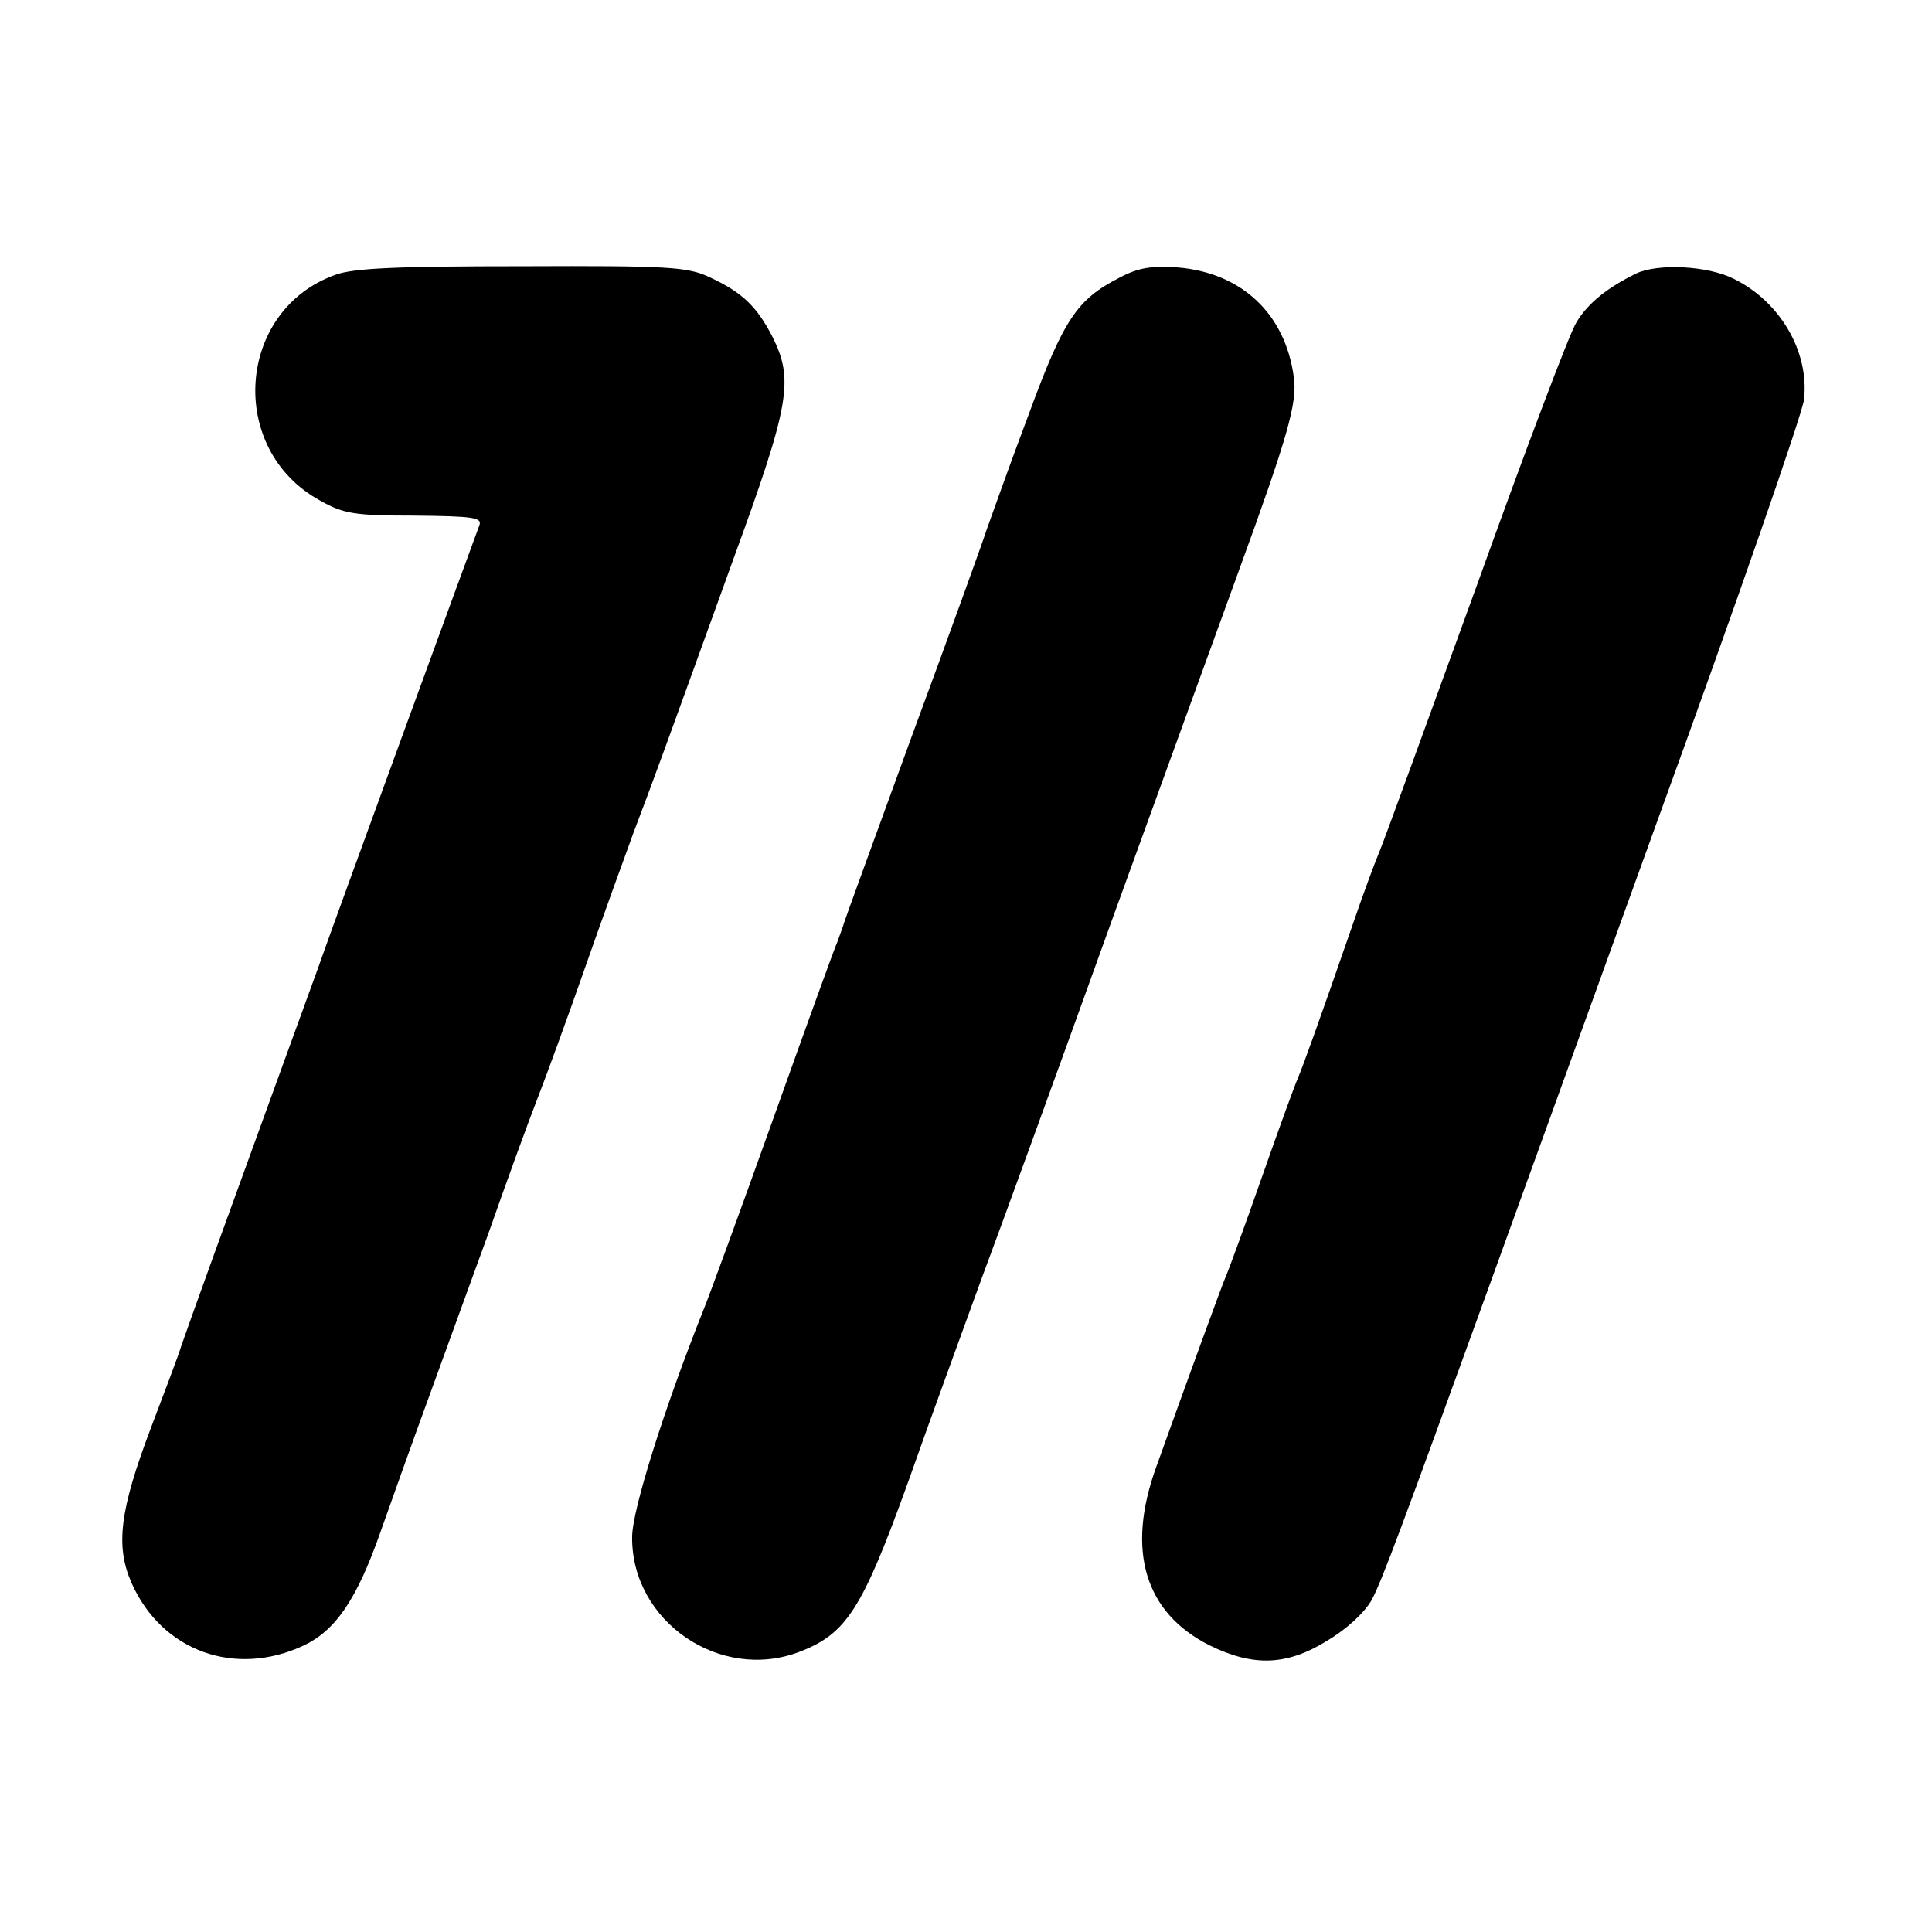 <?xml version="1.0" standalone="no"?>
<!DOCTYPE svg PUBLIC "-//W3C//DTD SVG 20010904//EN"
 "http://www.w3.org/TR/2001/REC-SVG-20010904/DTD/svg10.dtd">
<svg version="1.0" xmlns="http://www.w3.org/2000/svg"
 width="320pt" height="320pt" viewBox="0 0 320 320"
 preserveAspectRatio="xMidYMid meet">
<g transform="translate(0,320) scale(0.1,-0.1)"
fill="#000000" stroke="none">
<path d="M556 2745 c-164 -58 -181 -289 -26 -374 39 -22 57 -25 157 -25 96 -1
112 -3 107 -16 -9 -24 -245 -669 -266 -730 -11 -30 -47 -129 -80 -220 -71
-195 -136 -375 -148 -410 -4 -14 -27 -74 -50 -135 -52 -137 -59 -196 -32 -257
50 -113 172 -157 286 -103 52 25 87 76 126 187 18 51 54 152 80 223 26 72 71
195 100 275 28 80 64 179 80 220 16 41 52 140 80 220 28 80 64 179 79 220 35
92 56 150 165 452 95 260 101 299 65 371 -26 50 -50 73 -104 98 -36 17 -68 19
-310 18 -204 0 -279 -3 -309 -14z"/>
<path d="M1854 2740 c-70 -36 -92 -68 -150 -226 -31 -82 -61 -167 -69 -189 -7
-22 -63 -177 -125 -345 -61 -168 -113 -309 -114 -315 -2 -5 -6 -17 -9 -25 -4
-8 -52 -141 -107 -295 -55 -154 -107 -296 -115 -315 -63 -158 -118 -330 -118
-376 -1 -140 146 -240 277 -190 78 30 104 70 180 281 37 105 92 255 121 335
30 80 129 352 220 605 92 253 185 510 207 570 81 222 97 278 91 320 -14 105
-86 173 -192 182 -43 3 -65 0 -97 -17z"/>
<path d="M2710 2747 c-47 -23 -80 -49 -99 -81 -11 -17 -85 -213 -165 -436 -81
-223 -153 -421 -161 -440 -8 -19 -28 -73 -44 -120 -60 -173 -83 -236 -91 -255
-5 -11 -32 -85 -60 -165 -28 -80 -55 -154 -60 -165 -8 -19 -59 -159 -115 -315
-50 -138 -19 -241 88 -295 73 -36 129 -34 196 8 32 19 61 46 73 67 17 32 50
121 191 510 25 69 152 420 282 780 131 360 240 674 243 698 9 79 -39 162 -116
200 -43 22 -126 26 -162 9z"/>
</g>
</svg>
